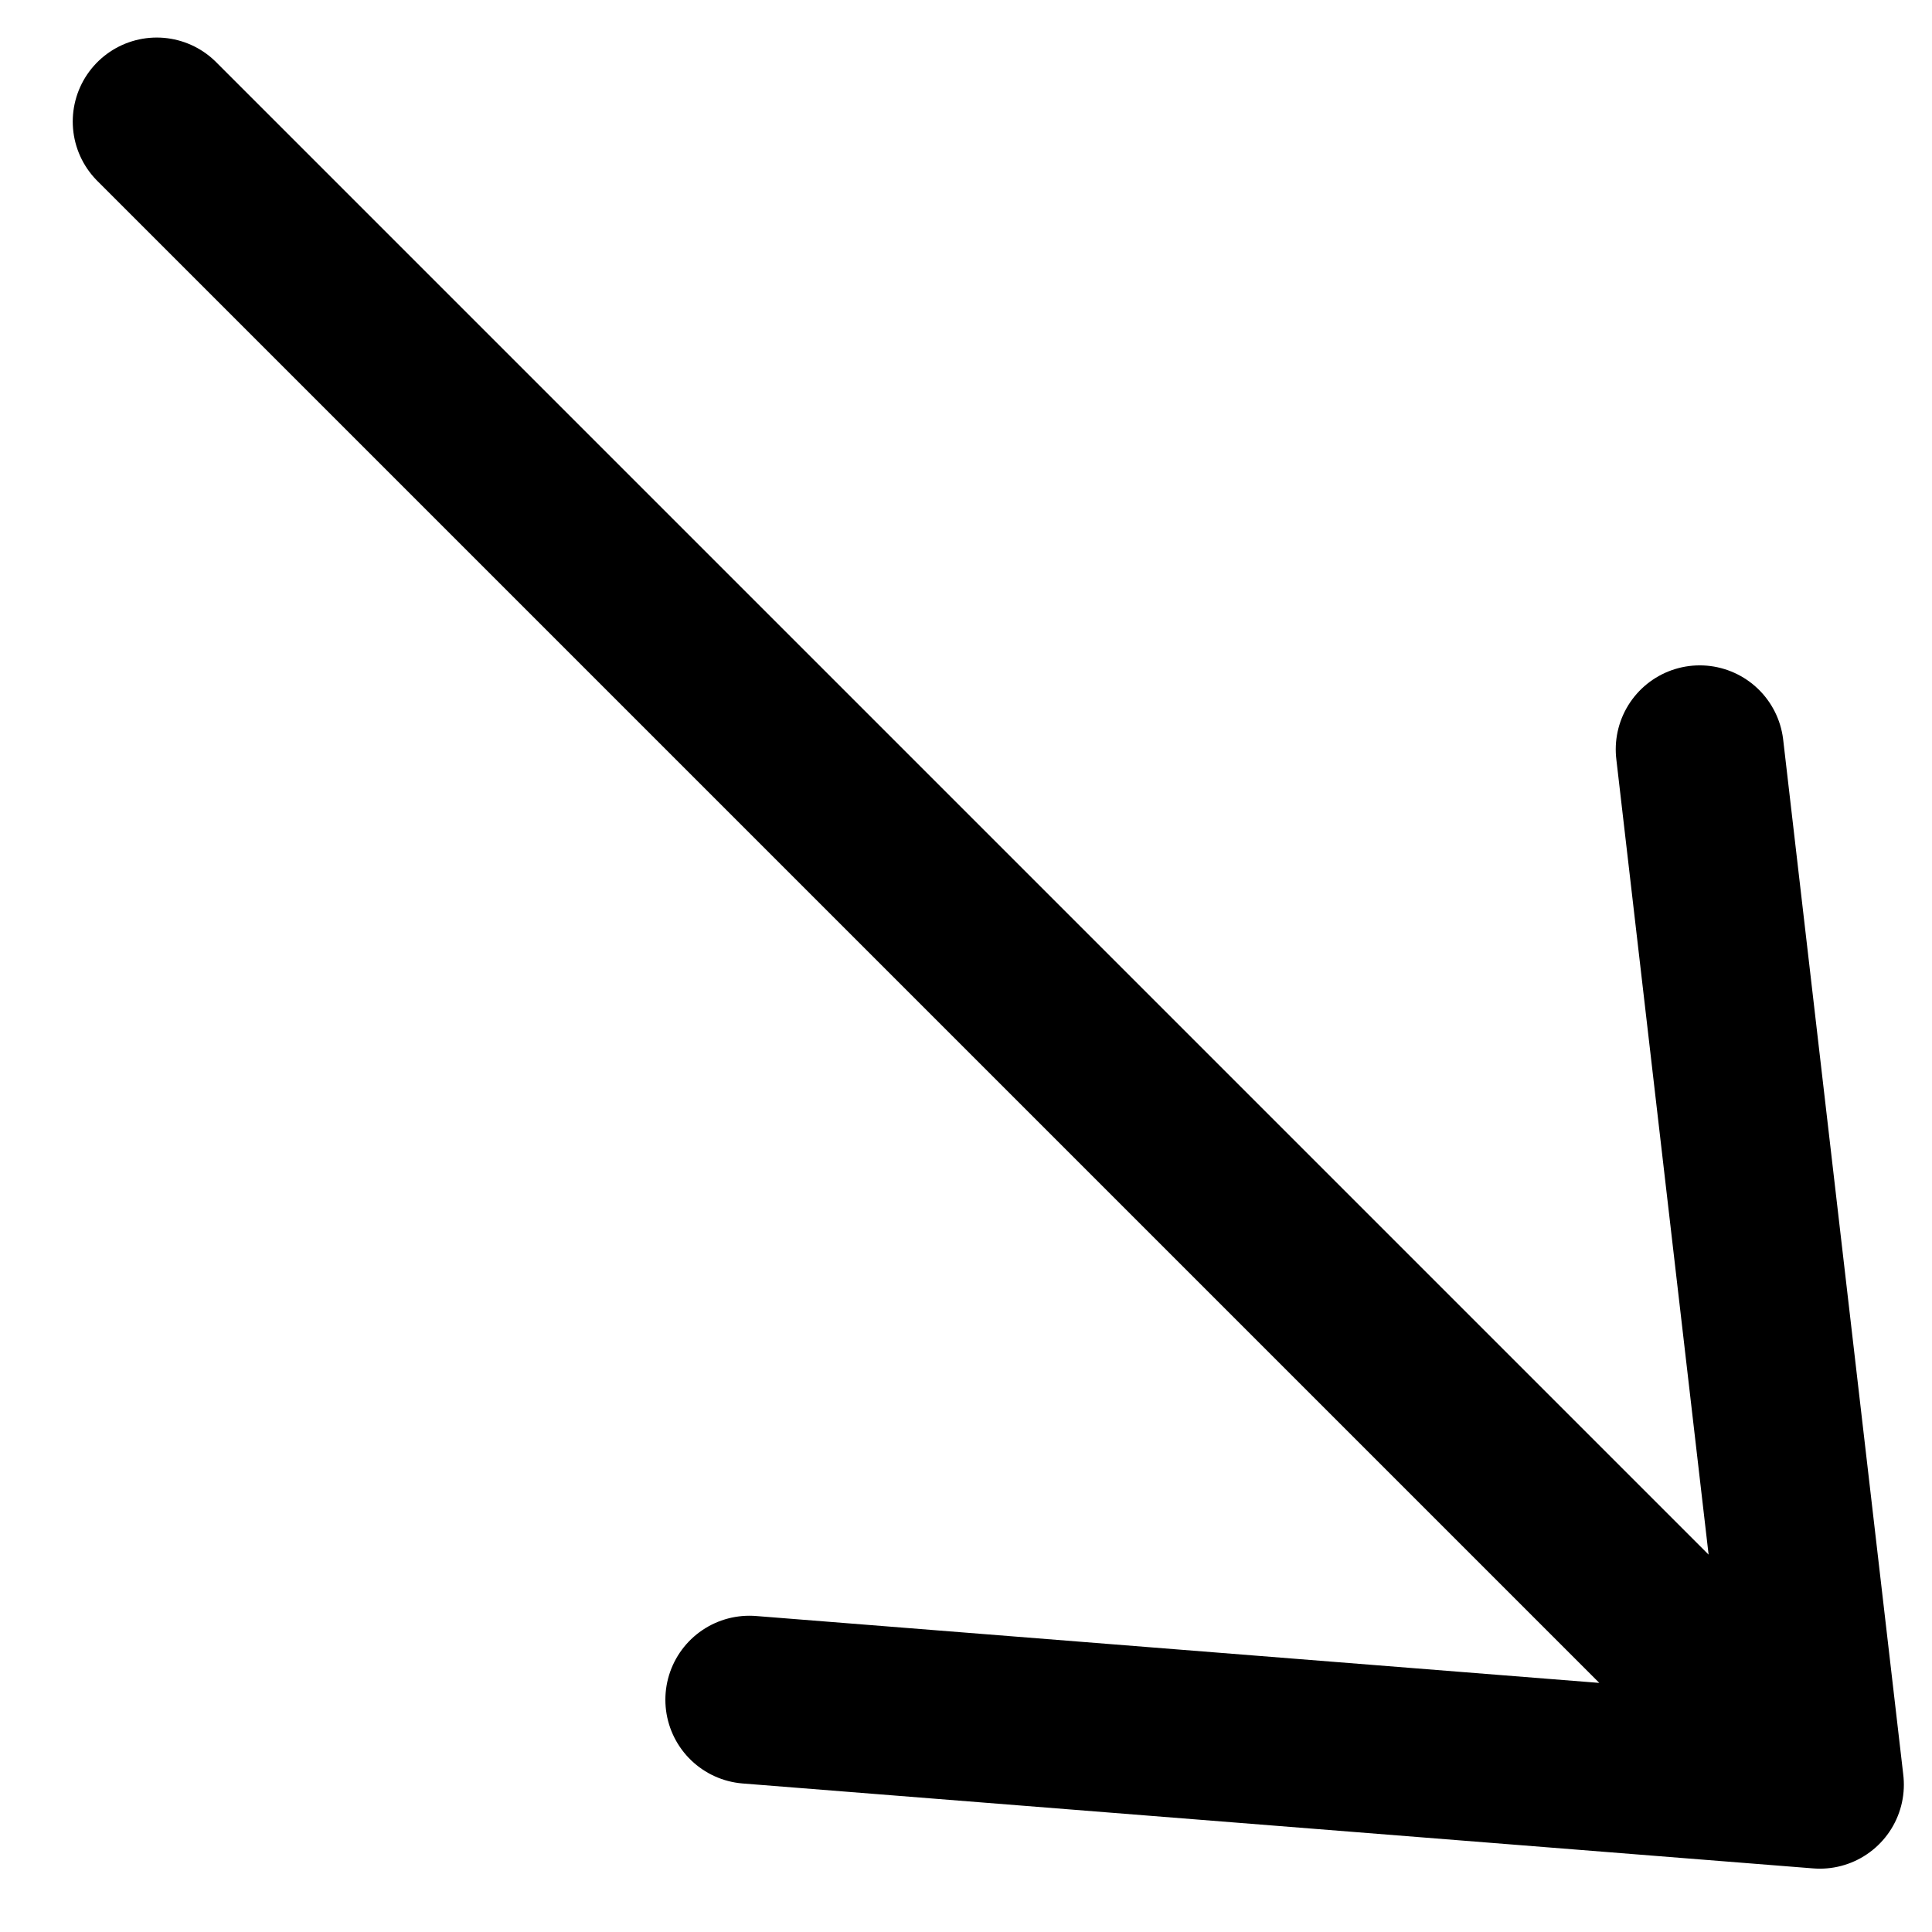 <?xml version="1.0" encoding="UTF-8"?> <svg xmlns="http://www.w3.org/2000/svg" width="23" height="23" viewBox="0 0 23 23" fill="none"> <path d="M21.665 21.246L8.921 20.235M21.665 21.246L20.235 8.921M21.665 21.246L1.866 1.447" stroke="black" stroke-width="2" stroke-linecap="round" stroke-linejoin="round"></path> </svg> 